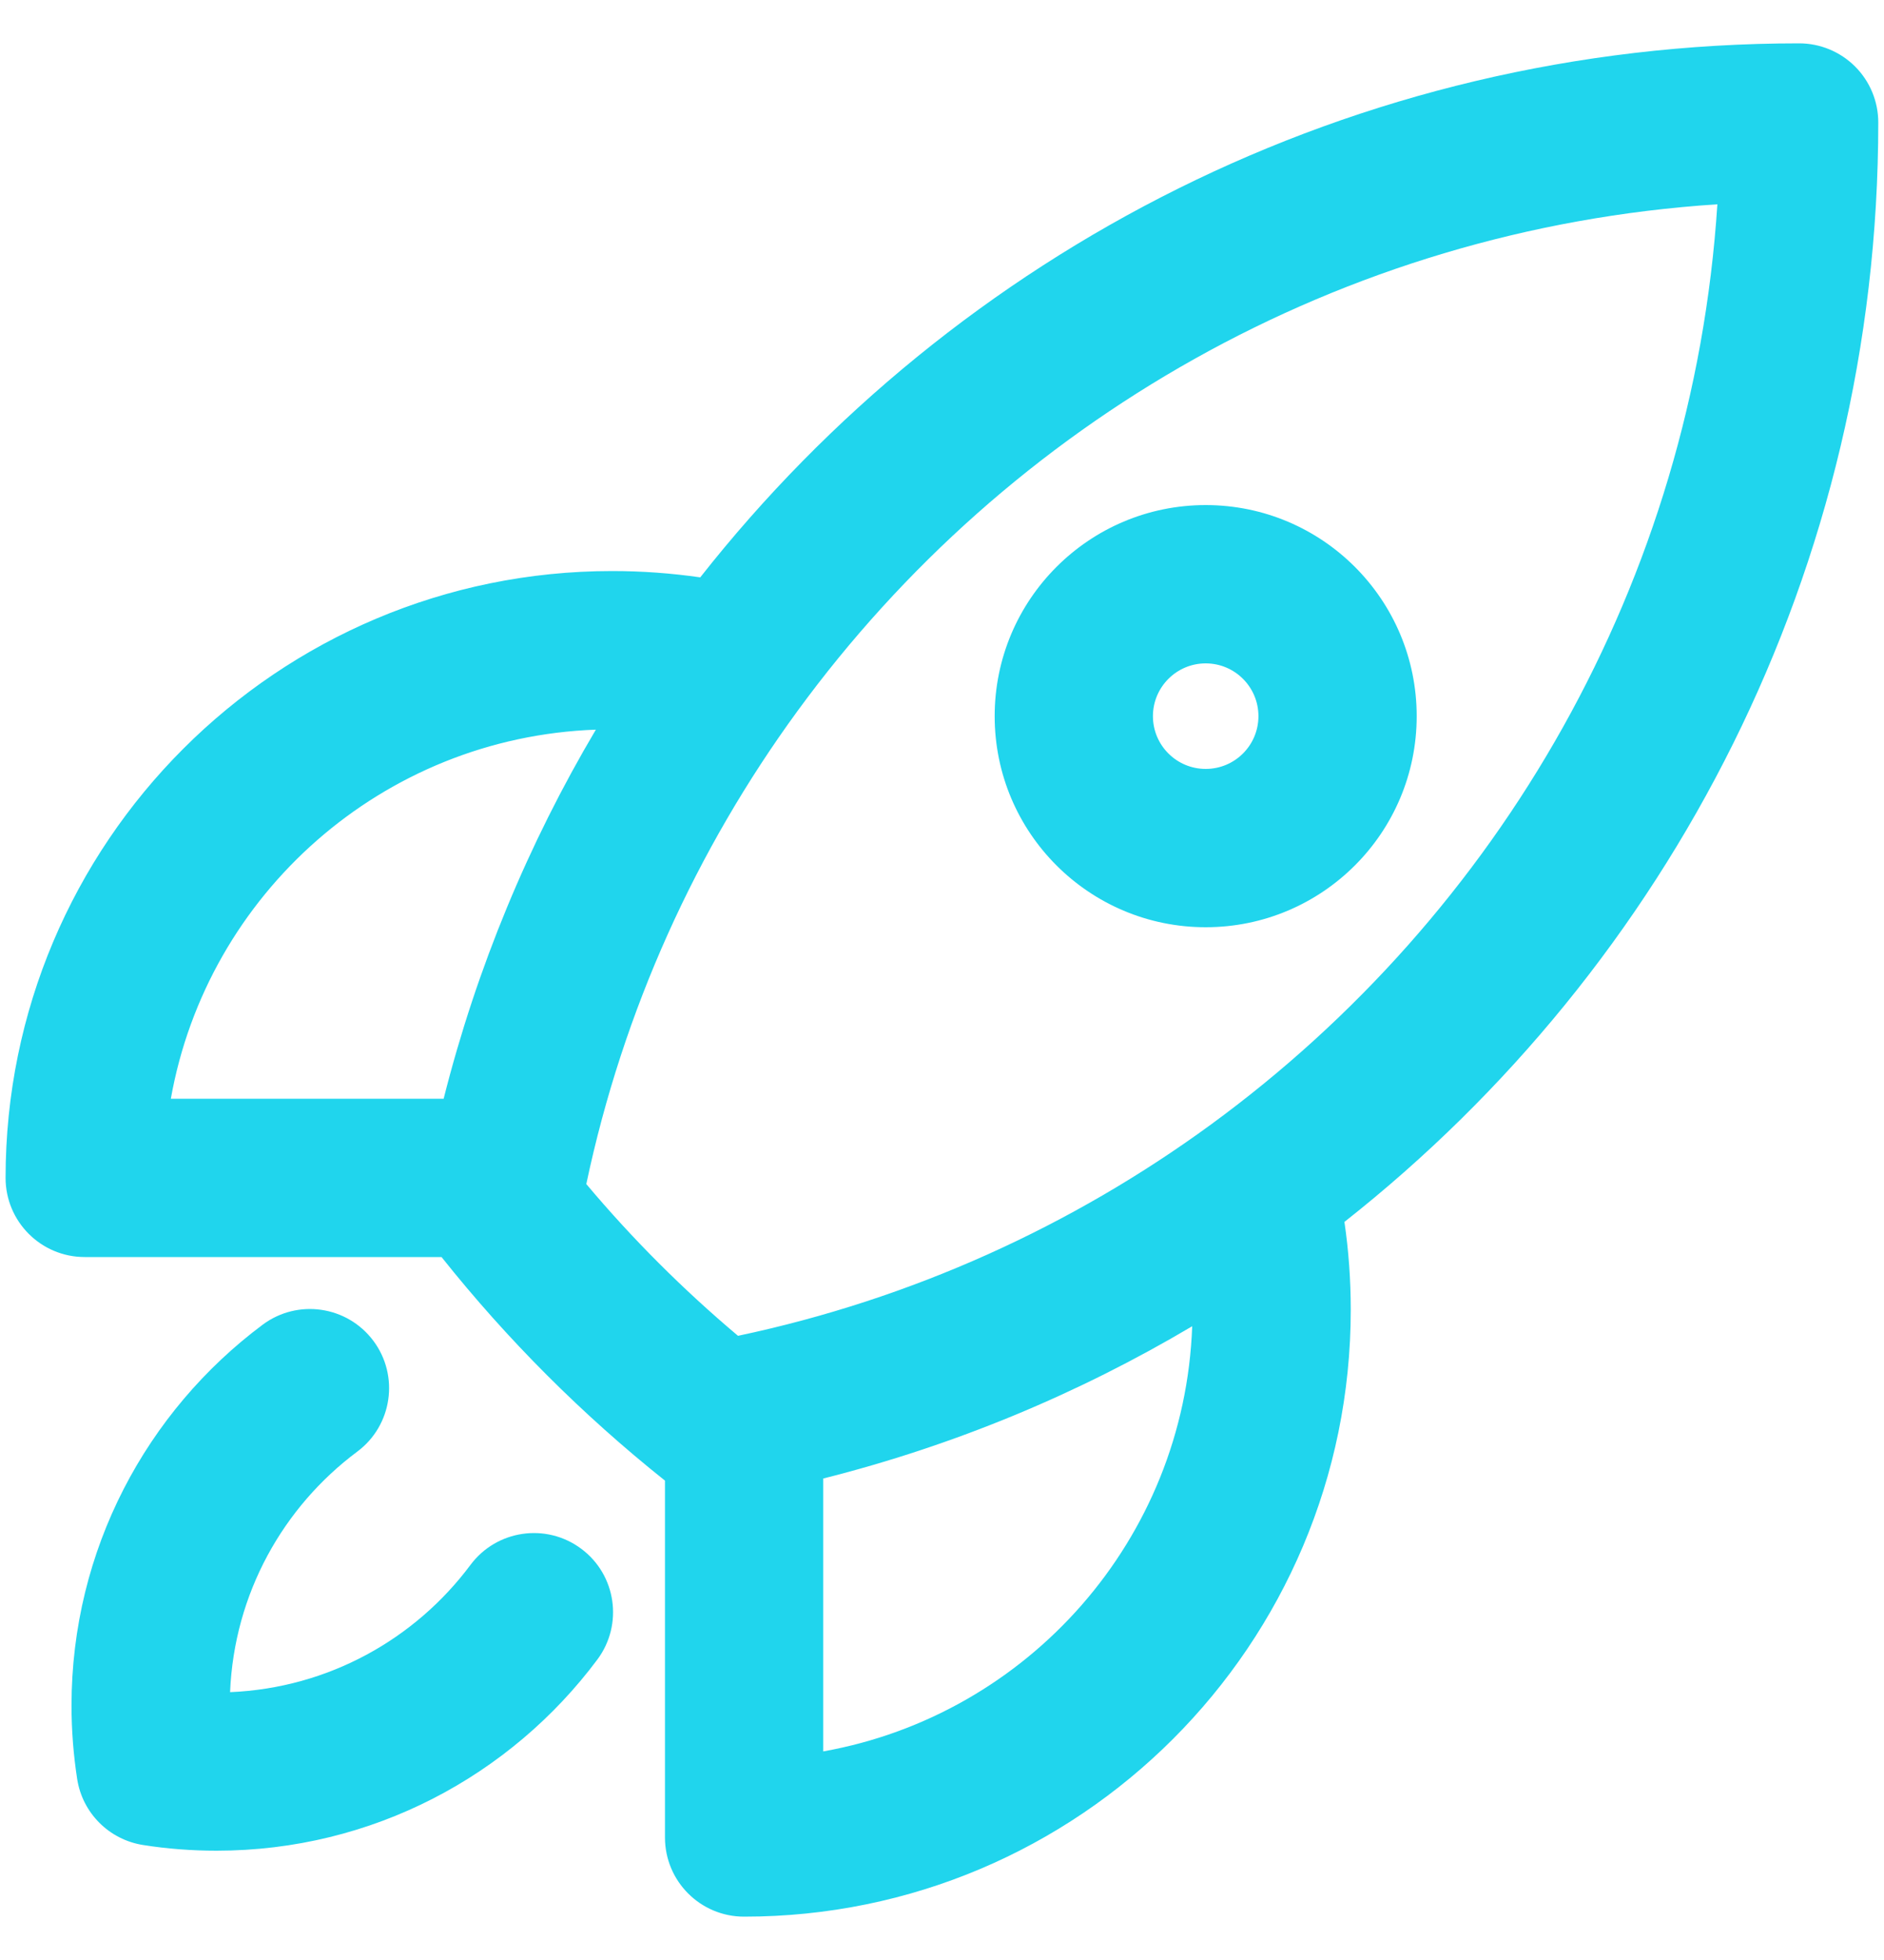 <svg width="25" height="26" viewBox="0 0 25 26" fill="none" xmlns="http://www.w3.org/2000/svg">
<path fill-rule="evenodd" clip-rule="evenodd" d="M9.292 7.659C12.687 3.347 17.957 0.575 23.874 0.575C24.153 0.575 24.42 0.686 24.617 0.883C24.814 1.08 24.924 1.347 24.924 1.625C24.924 7.543 22.152 12.813 17.84 16.209C17.896 16.59 17.924 16.979 17.924 17.375C17.924 21.821 14.32 25.425 9.874 25.425C9.294 25.425 8.824 24.955 8.824 24.375V19.641C7.728 18.767 6.732 17.772 5.859 16.675H1.124C0.544 16.675 0.074 16.205 0.074 15.625C0.074 11.179 3.678 7.575 8.124 7.575C8.52 7.575 8.91 7.604 9.292 7.659ZM7.907 9.679C5.077 9.781 2.75 11.859 2.267 14.575H5.887C6.327 12.832 7.014 11.186 7.907 9.679ZM7.78 15.707C8.392 16.435 9.066 17.108 9.793 17.72C12.1 17.233 14.228 16.262 16.069 14.917C19.892 12.123 22.463 7.723 22.789 2.71C17.777 3.037 13.377 5.607 10.583 9.431C9.239 11.271 8.268 13.4 7.78 15.707ZM10.924 19.613V23.233C13.64 22.749 15.718 20.423 15.82 17.593C14.313 18.487 12.668 19.174 10.924 19.613ZM15.999 8.8C15.613 8.8 15.299 9.114 15.299 9.5C15.299 9.887 15.613 10.2 15.999 10.2C16.386 10.2 16.699 9.887 16.699 9.5C16.699 9.114 16.386 8.8 15.999 8.8ZM13.199 9.5C13.199 7.954 14.453 6.7 15.999 6.7C17.546 6.7 18.799 7.954 18.799 9.5C18.799 11.047 17.546 12.3 15.999 12.3C14.453 12.3 13.199 11.047 13.199 9.5ZM4.955 17.787C5.301 18.251 5.206 18.909 4.741 19.256C3.757 19.99 3.107 21.141 3.053 22.447C4.358 22.392 5.509 21.743 6.243 20.759C6.59 20.294 7.248 20.198 7.713 20.545C8.178 20.891 8.273 21.549 7.927 22.014C6.78 23.551 4.944 24.55 2.874 24.55C2.544 24.55 2.218 24.525 1.901 24.475C1.449 24.405 1.094 24.051 1.024 23.599C0.975 23.281 0.949 22.956 0.949 22.625C0.949 20.556 1.948 18.72 3.485 17.573C3.95 17.226 4.608 17.322 4.955 17.787Z" fill="#20D5ED"/>
</svg>
